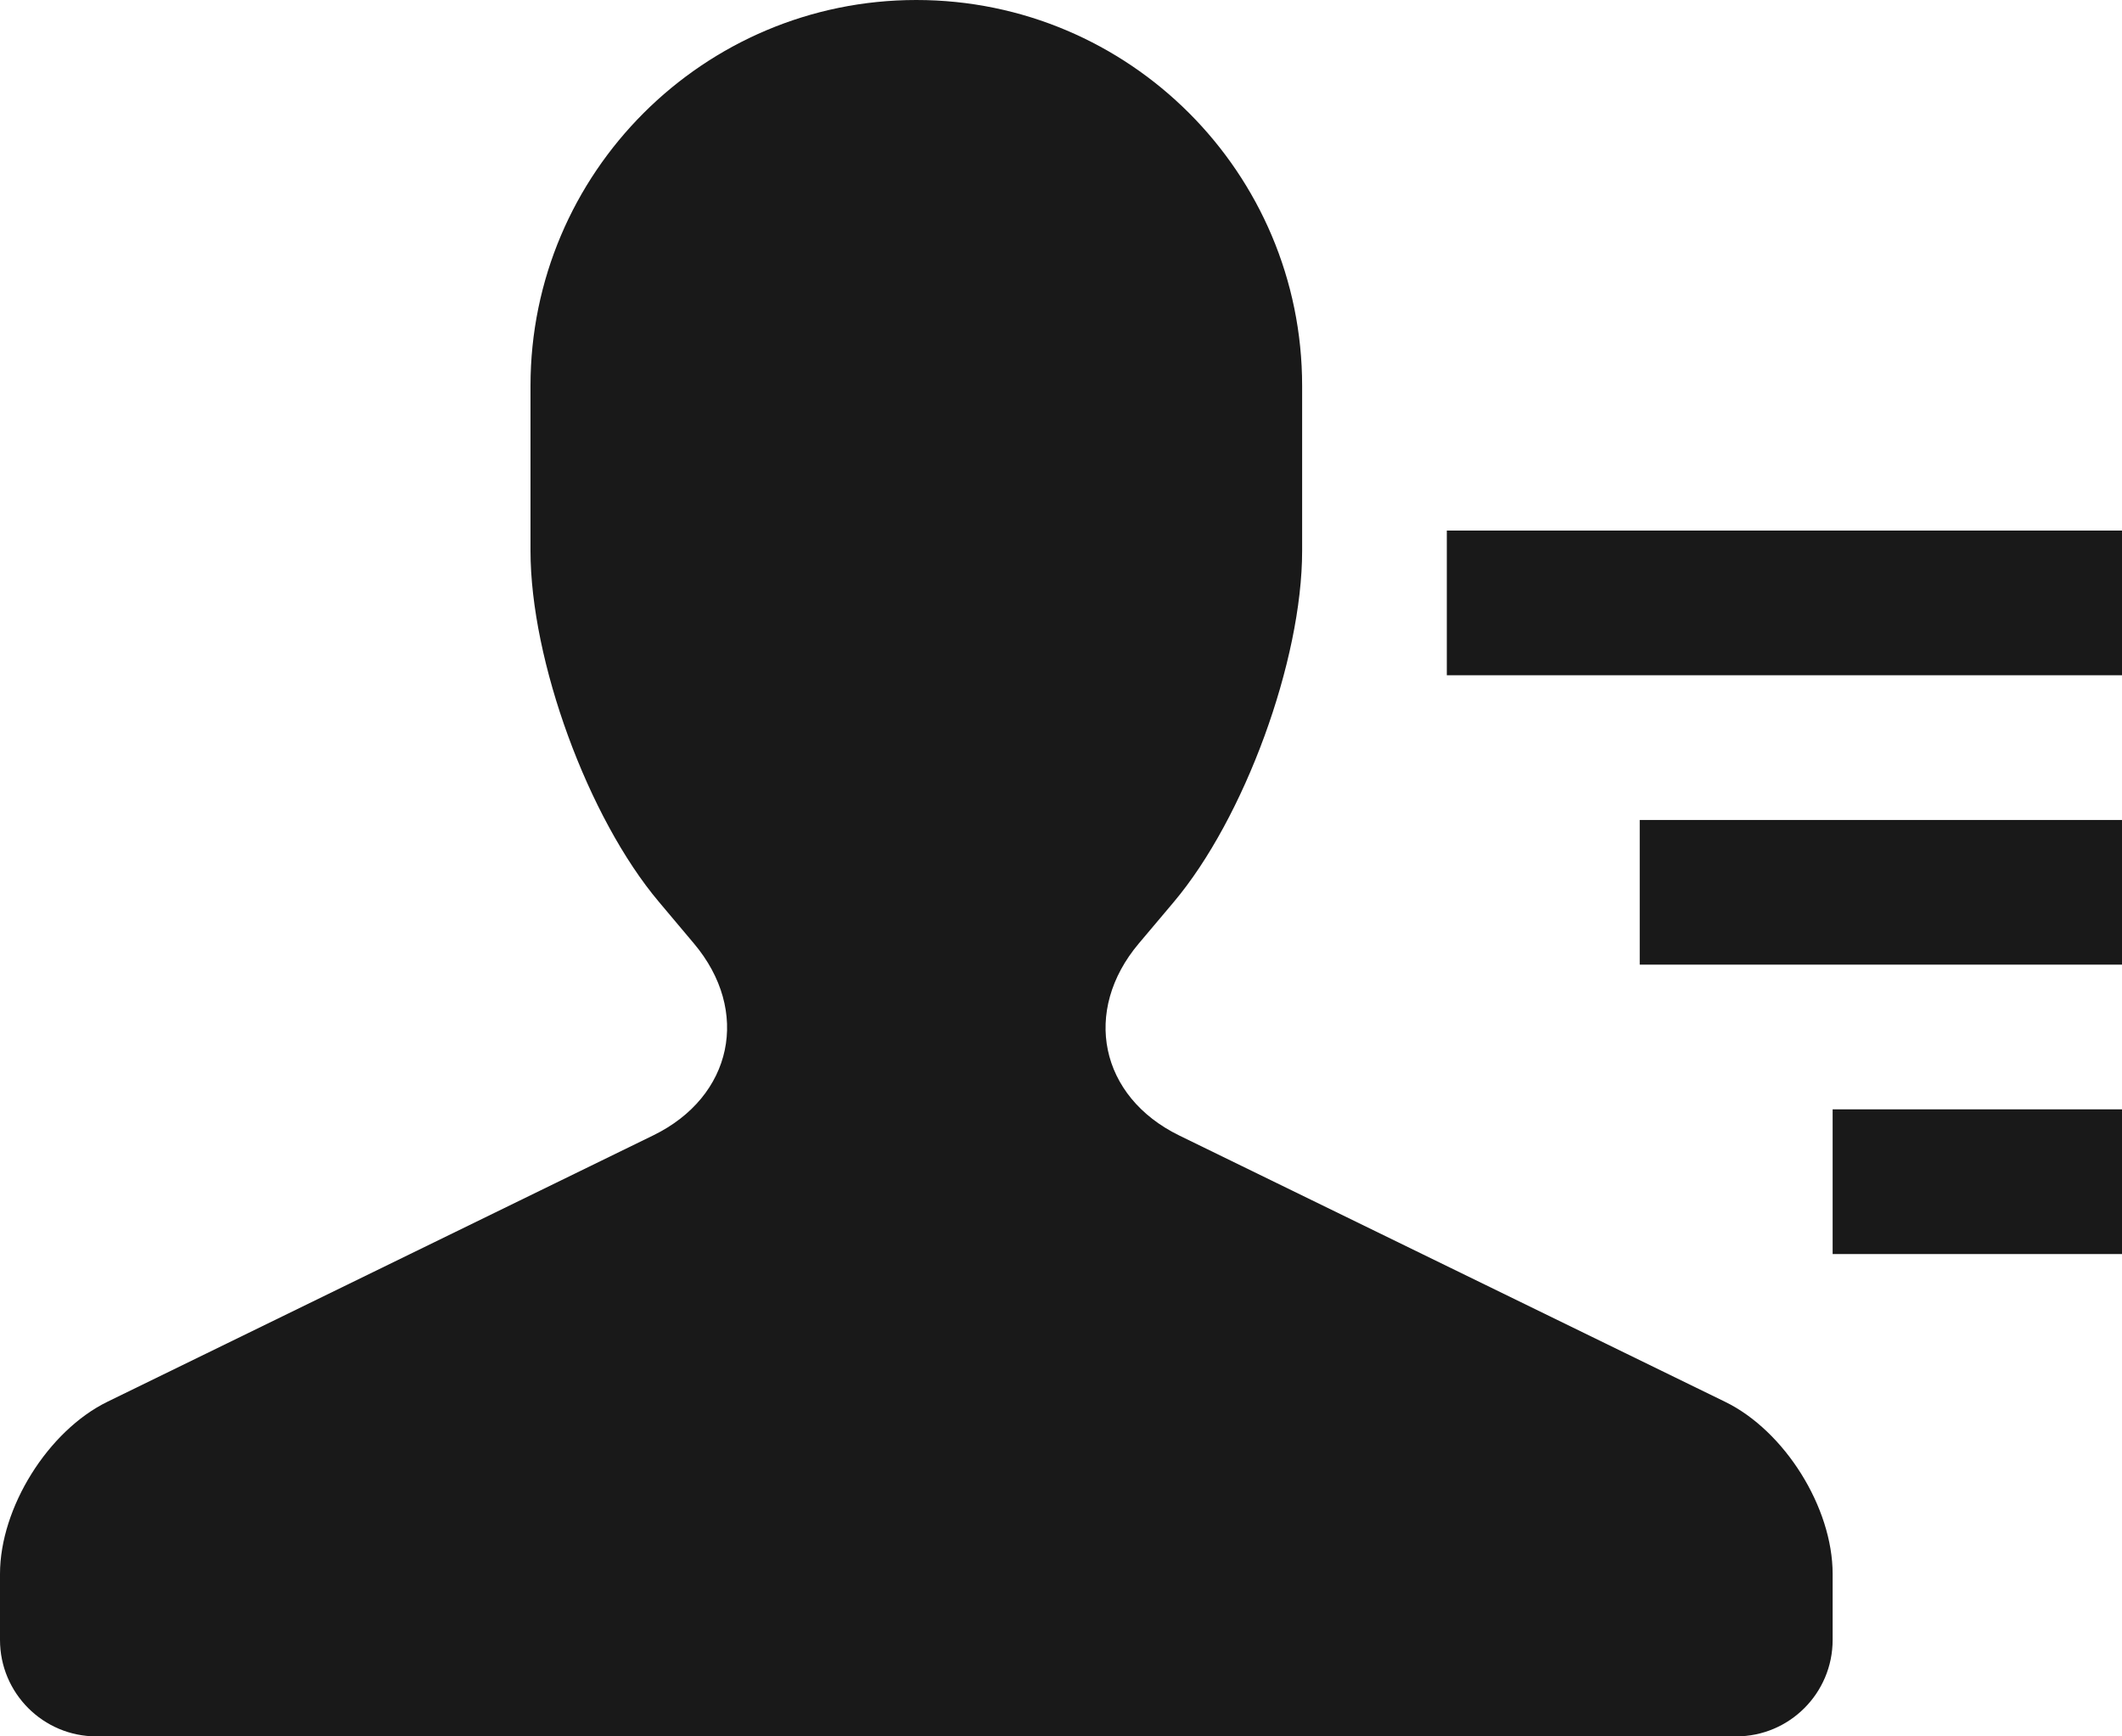 <svg xmlns="http://www.w3.org/2000/svg" xmlns:xlink="http://www.w3.org/1999/xlink" fill="none" version="1.1" width="22"
     height="18" viewBox="0 0 22 18">
    <g style="mix-blend-mode:passthrough">
        <path d="M0,17C0,17.552,0.448,18,1,18L18,18C18.552,18,19,17.552,19,17L19,16.316C19,15.625,18.501,14.832,17.886,14.532L12.226,11.771C11.401,11.368,11.217,10.479,11.807,9.78L12.168,9.352C12.901,8.483,13.5,6.849,13.5,5.71L13.5,4C13.5,1.793,11.709,0,9.5,0C7.295,0,5.5,1.791,5.5,4L5.5,5.709C5.5,6.849,6.096,8.478,6.832,9.35L7.193,9.779C7.786,10.481,7.595,11.368,6.774,11.769L1.114,14.531C0.498,14.832,0,15.63,0,16.316L0,17ZM22,5.5L15,5.5L15,7L22,7L22,5.5ZM17,8.5L22,8.5L22,10L17,10L17,8.5ZM22,11.5L19,11.5L19,13L22,13L22,11.5Z"
              fill-rule="evenodd" fill="#000" fill-opacity="0.9"/>
    </g>
</svg>